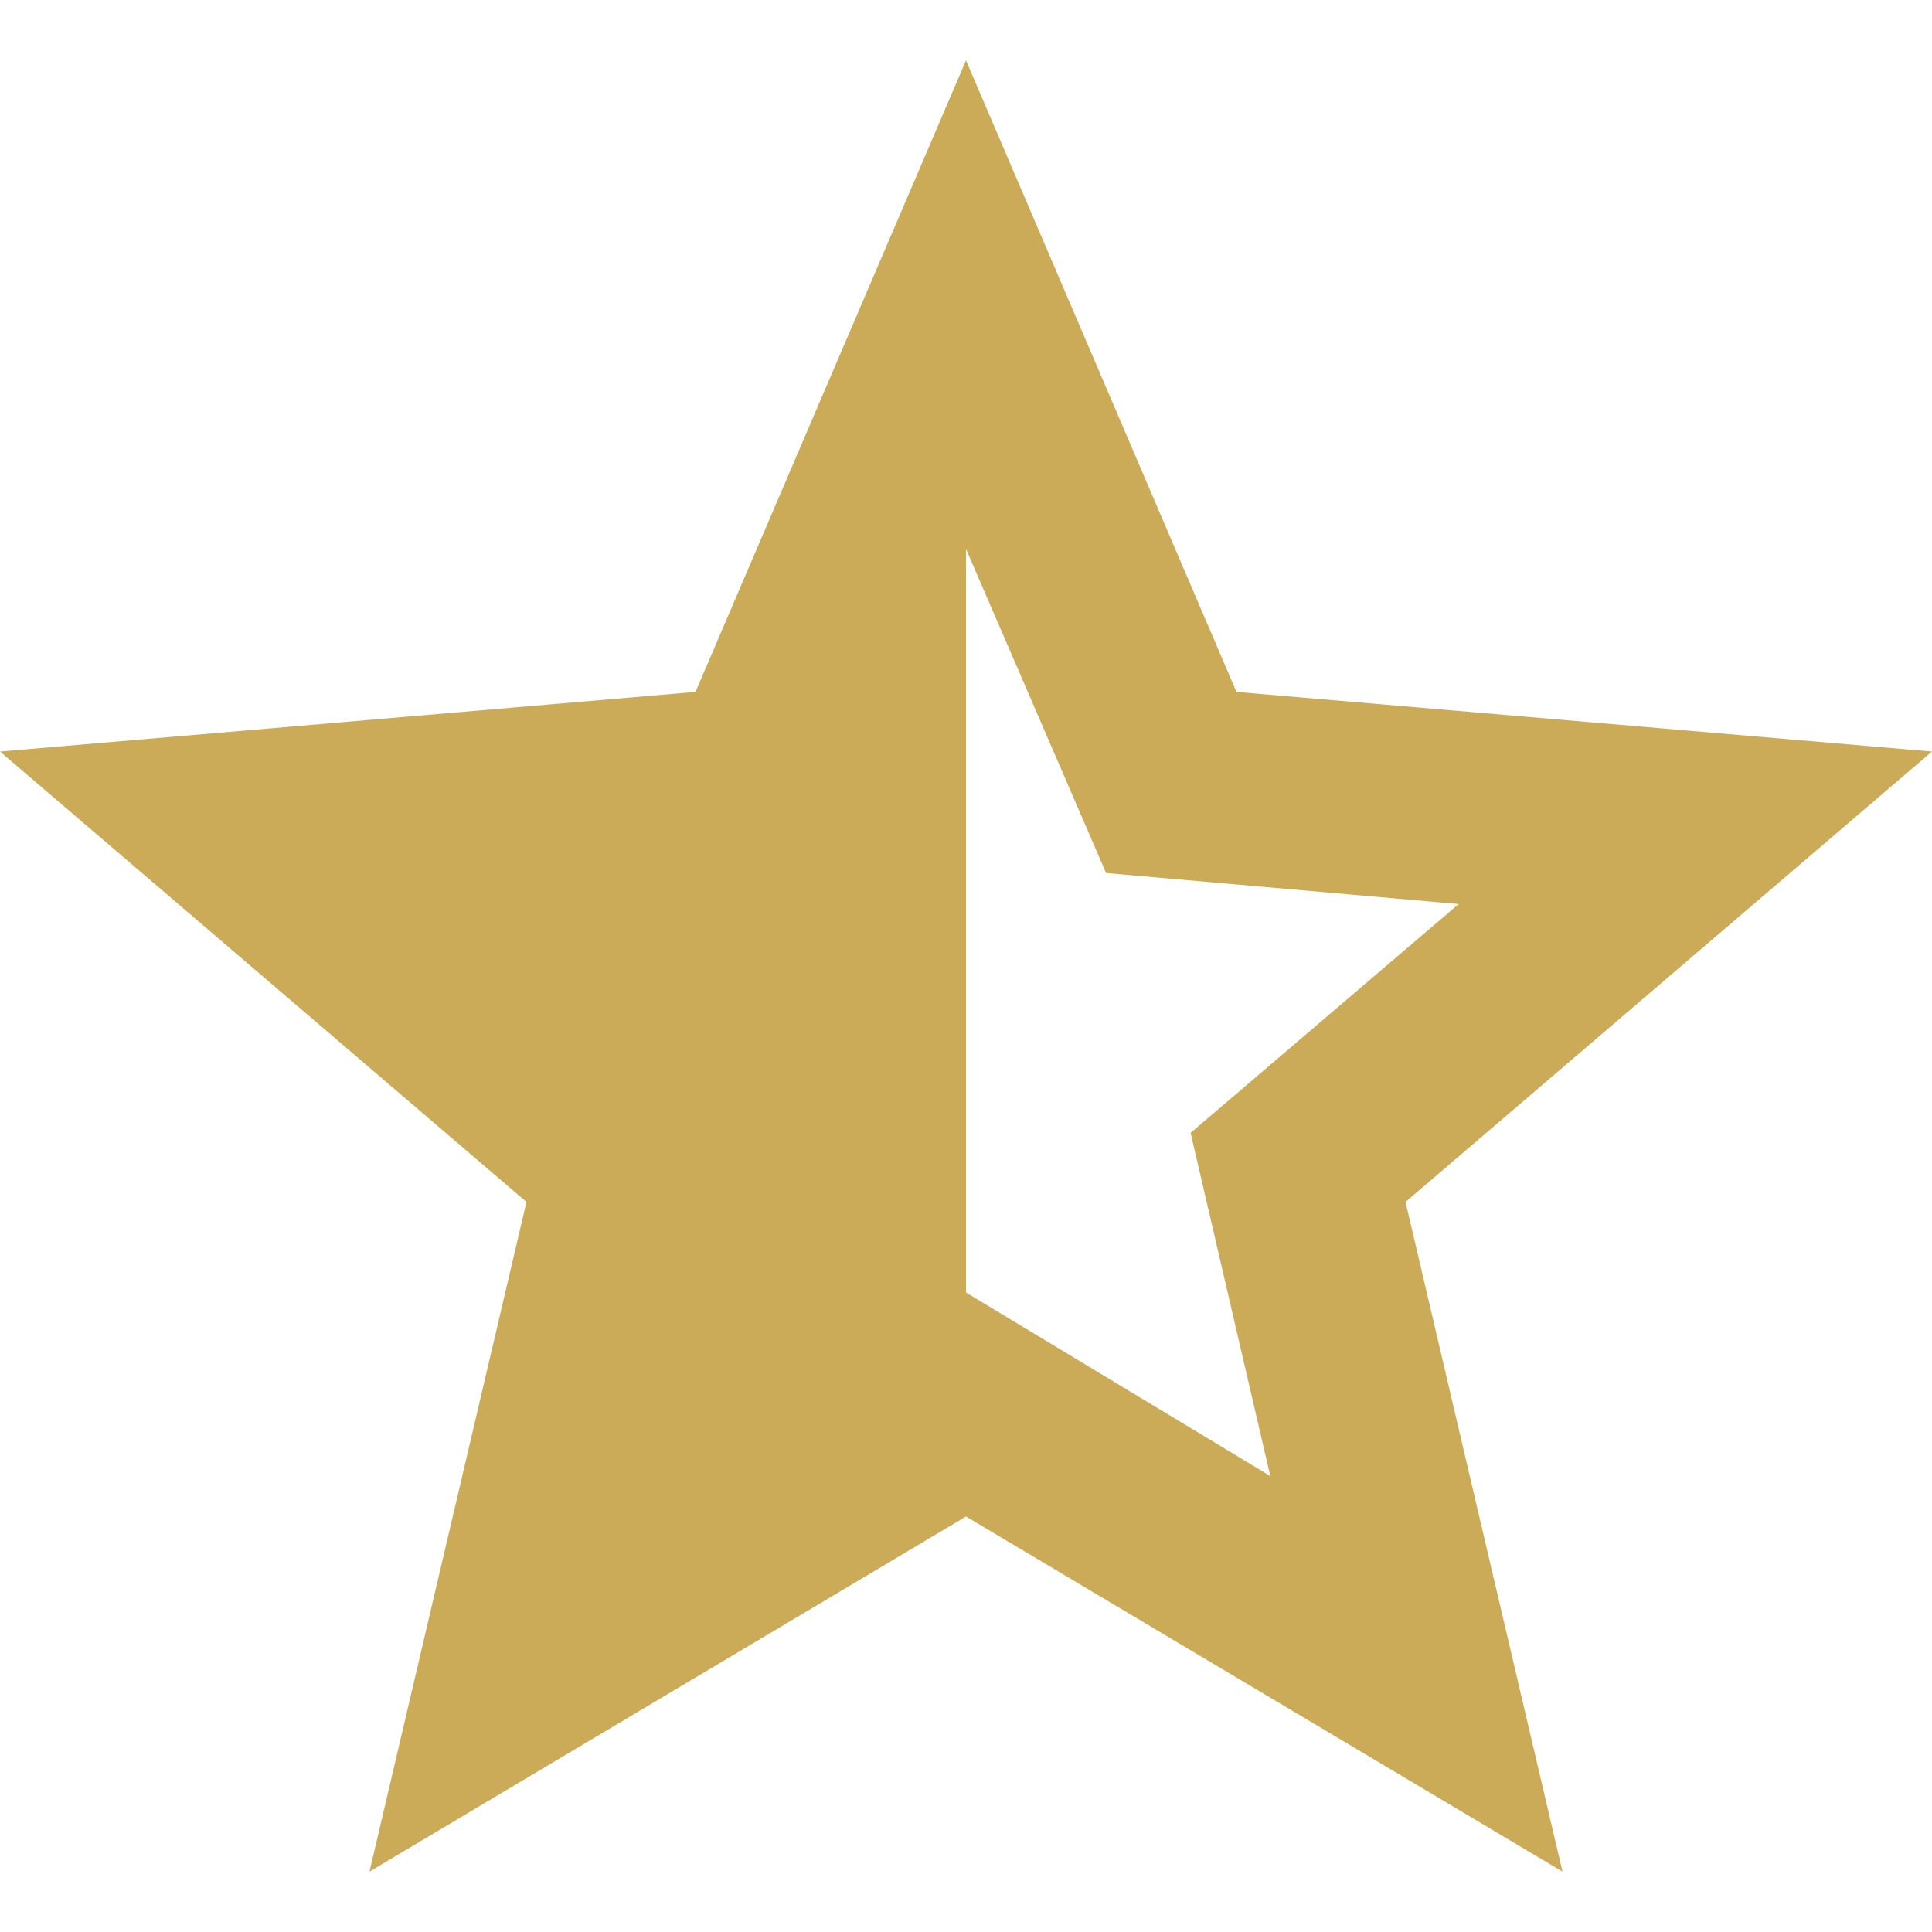 <svg width="16" height="16" viewBox="0 0 16 16" fill="none" xmlns="http://www.w3.org/2000/svg">
<path d="M10.52 12.224L9.86 9.382L12.08 7.487L9.16 7.23L8 4.546V10.704L10.52 12.224ZM3.06 15.5L4.36 9.954L0 6.224L5.76 5.73L8 0.5L10.24 5.73L16 6.224L11.64 9.954L12.94 15.5L8 12.559L3.06 15.5Z" fill="#CBAB58"/>
</svg>
